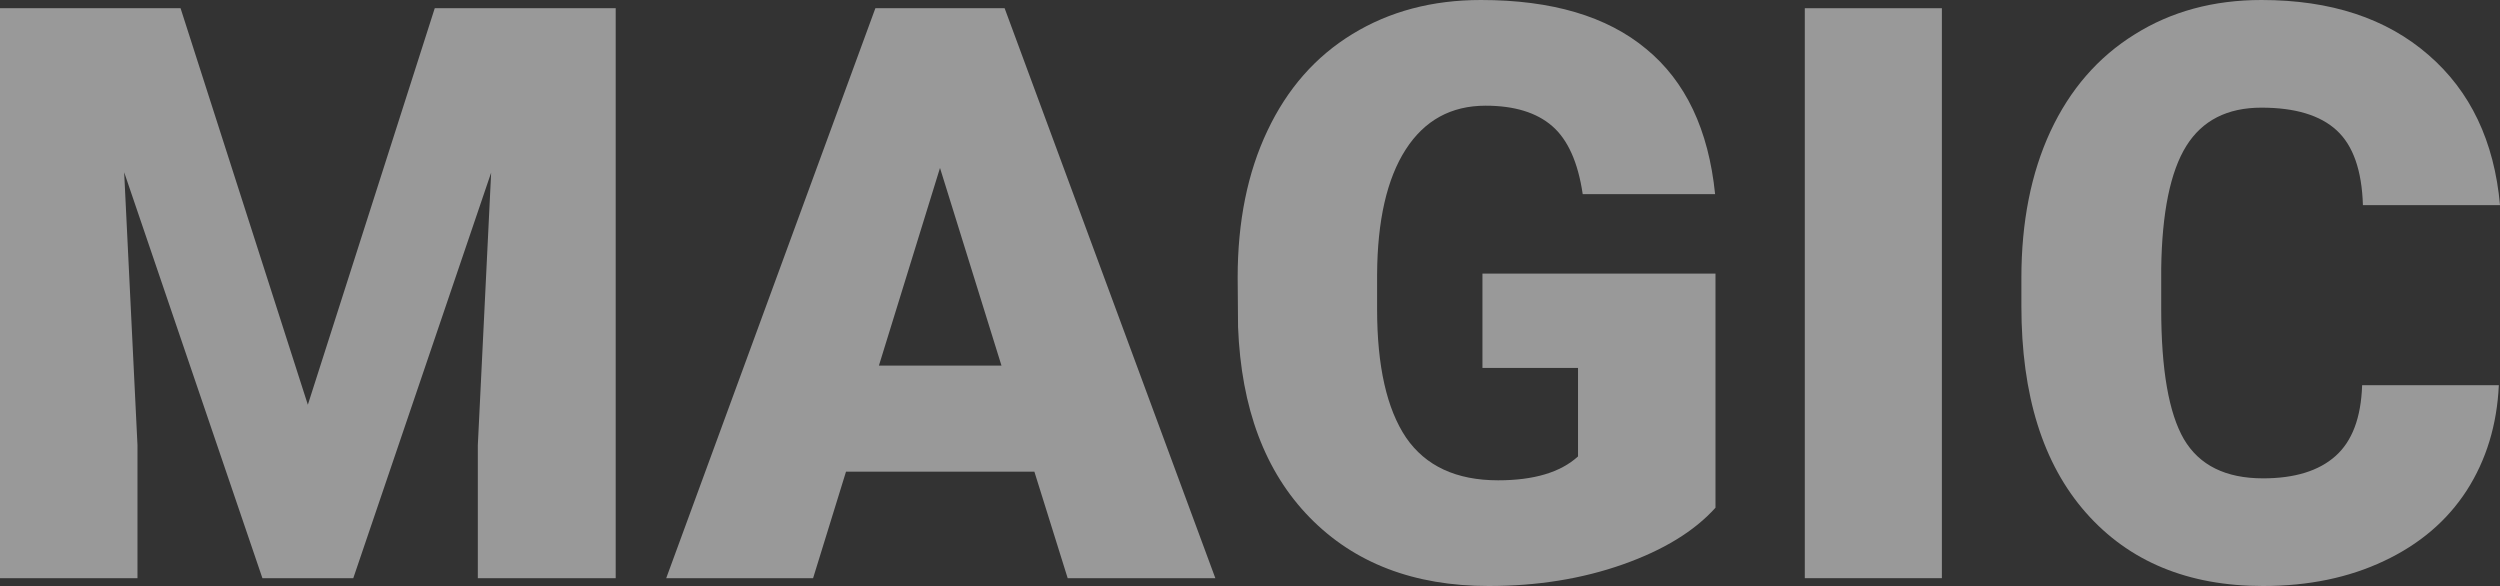 <?xml version="1.0" encoding="UTF-8"?> <svg xmlns="http://www.w3.org/2000/svg" width="4744" height="1112" viewBox="0 0 4744 1112" fill="none"><rect x="0" y="0" width="4744" height="1112" fill="#333333" stroke="none"/> <path d="M342.626 15.599L584.174 768.075L824.979 15.599H1168.35V1097.14H906.734V844.585L932.003 327.583L670.388 1097.14H497.96L235.602 326.84L260.872 844.585V1097.14H0V15.599H342.626Z" fill="white" fill-opacity="0.5"></path> <path d="M1962.86 895.097H1605.36L1542.93 1097.14H1264.22L1661.11 15.599H1906.37L2306.22 1097.14H2026.03L1962.86 895.097ZM1667.8 693.793H1900.42L1783.74 318.669L1667.8 693.793Z" fill="white" fill-opacity="0.5"></path> <path d="M3255.32 963.436C3215.19 1008.01 3156.47 1043.91 3079.18 1071.14C3001.88 1098.38 2917.16 1112 2825 1112C2683.29 1112 2570.07 1068.67 2485.34 982.007C2400.61 895.344 2355.28 774.76 2349.33 620.254L2348.59 526.659C2348.59 420.188 2367.42 327.336 2405.07 248.102C2442.73 168.372 2496.49 107.214 2566.35 64.625C2636.71 21.542 2717.97 0 2810.13 0C2944.9 0 3049.45 30.951 3123.77 92.852C3198.59 154.259 3242.19 246.121 3254.58 368.438H3003.37C2994.45 308.022 2975.13 264.939 2945.4 239.188C2915.67 213.437 2873.55 200.561 2819.05 200.561C2753.65 200.561 2703.11 228.293 2667.43 283.757C2631.76 339.221 2613.67 418.455 2613.18 521.459V586.827C2613.18 694.783 2631.51 775.998 2668.17 830.472C2705.34 884.45 2763.56 911.439 2842.83 911.439C2910.71 911.439 2961.25 896.335 2994.45 866.127V698.25H2813.1V519.23H3255.32V963.436Z" fill="white" fill-opacity="0.5"></path> <path d="M3684.91 1097.14H3424.78V15.599H3684.91V1097.14Z" fill="white" fill-opacity="0.5"></path> <path d="M4741.77 730.934C4738.3 806.206 4717.99 872.812 4680.83 930.752C4643.67 988.197 4591.39 1032.77 4524.01 1064.46C4457.12 1096.15 4380.56 1112 4294.35 1112C4152.15 1112 4040.17 1065.7 3958.41 973.093C3876.66 880.488 3835.78 749.752 3835.78 580.884V527.401C3835.78 421.426 3854.11 328.821 3890.78 249.587C3927.94 169.858 3981.2 108.452 4050.57 65.368C4119.94 21.789 4200.21 0 4291.38 0C4422.68 0 4528.22 34.665 4607.99 103.995C4687.76 172.829 4733.1 267.91 4744 389.237H4483.87C4481.89 323.374 4465.29 276.081 4434.08 247.359C4402.86 218.636 4355.29 204.275 4291.38 204.275C4226.47 204.275 4178.9 228.541 4148.68 277.071C4118.45 325.602 4102.6 403.103 4101.11 509.574V586.084C4101.11 701.469 4115.48 783.922 4144.22 833.443C4173.45 882.964 4223.5 907.725 4294.35 907.725C4354.3 907.725 4400.14 893.611 4431.85 865.384C4463.56 837.157 4480.4 792.34 4482.39 730.934H4741.77Z" fill="white" fill-opacity="0.5"></path> </svg> 